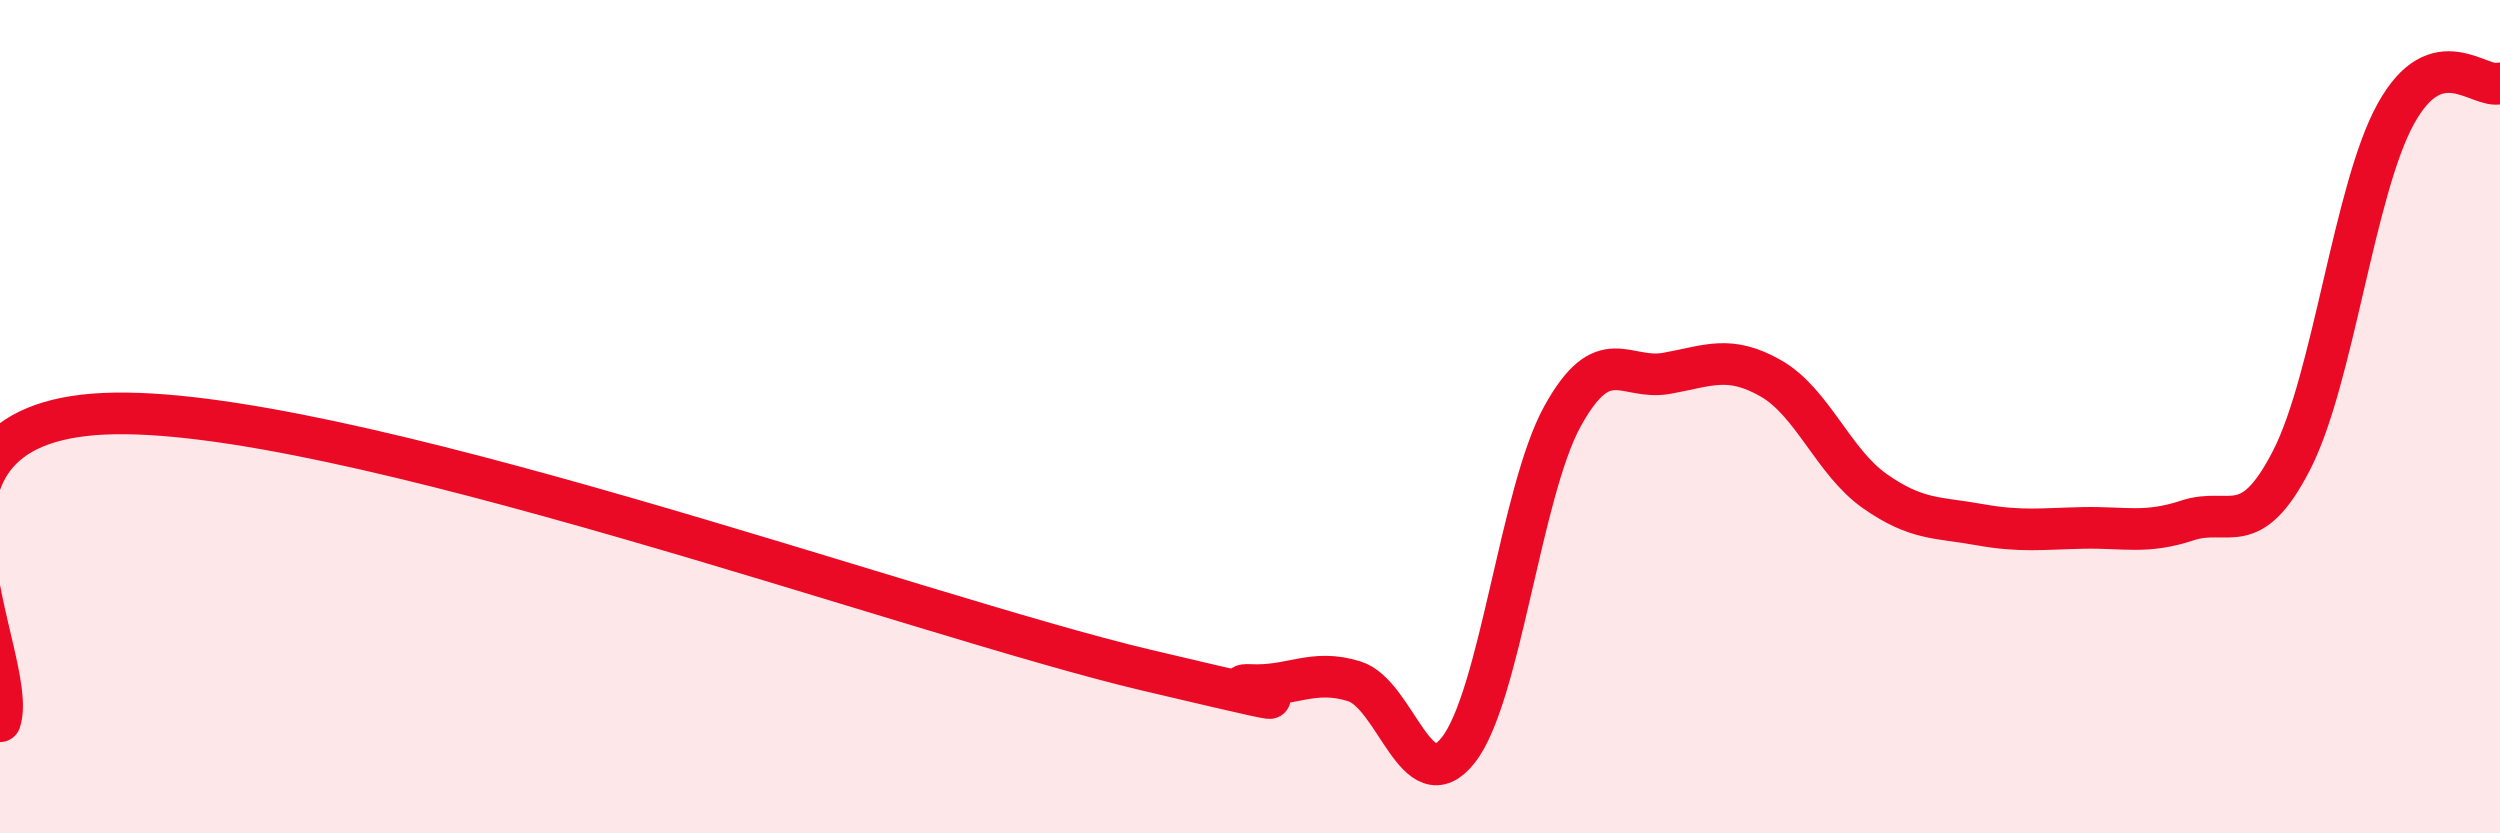
    <svg width="60" height="20" viewBox="0 0 60 20" xmlns="http://www.w3.org/2000/svg">
      <path
        d="M 0,17.31 C 0.5,15.83 -3,10.18 2.5,9.93 C 8,9.68 22,14.78 27.5,16.08 C 33,17.38 29,16.39 30,16.44 C 31,16.49 31.5,16.04 32.5,16.35 C 33.5,16.66 34,19.27 35,18 C 36,16.73 36.5,11.8 37.5,9.99 C 38.5,8.18 39,9.14 40,8.96 C 41,8.78 41.5,8.51 42.5,9.08 C 43.5,9.65 44,11.09 45,11.79 C 46,12.49 46.5,12.41 47.5,12.59 C 48.5,12.77 49,12.69 50,12.67 C 51,12.65 51.5,12.82 52.5,12.49 C 53.5,12.16 54,12.99 55,11.04 C 56,9.09 56.5,4.54 57.5,2.73 C 58.5,0.92 59.5,2.15 60,2L60 20L0 20Z"
        fill="#EB0A25"
        opacity="0.1"
        stroke-linecap="round"
        stroke-linejoin="round"
      />
      <path
        d="M 0,17.31 C 0.5,15.83 -3,10.18 2.5,9.93 C 8,9.68 22,14.78 27.5,16.08 C 33,17.38 29,16.39 30,16.44 C 31,16.49 31.5,16.04 32.5,16.35 C 33.5,16.66 34,19.27 35,18 C 36,16.73 36.5,11.8 37.5,9.99 C 38.5,8.18 39,9.14 40,8.96 C 41,8.78 41.5,8.51 42.5,9.08 C 43.5,9.65 44,11.09 45,11.79 C 46,12.49 46.5,12.41 47.5,12.59 C 48.5,12.77 49,12.69 50,12.67 C 51,12.65 51.5,12.82 52.5,12.49 C 53.5,12.16 54,12.99 55,11.04 C 56,9.09 56.5,4.54 57.5,2.73 C 58.5,0.92 59.5,2.15 60,2"
        stroke="#EB0A25"
        stroke-width="1"
        fill="none"
        stroke-linecap="round"
        stroke-linejoin="round"
      />
    </svg>
  